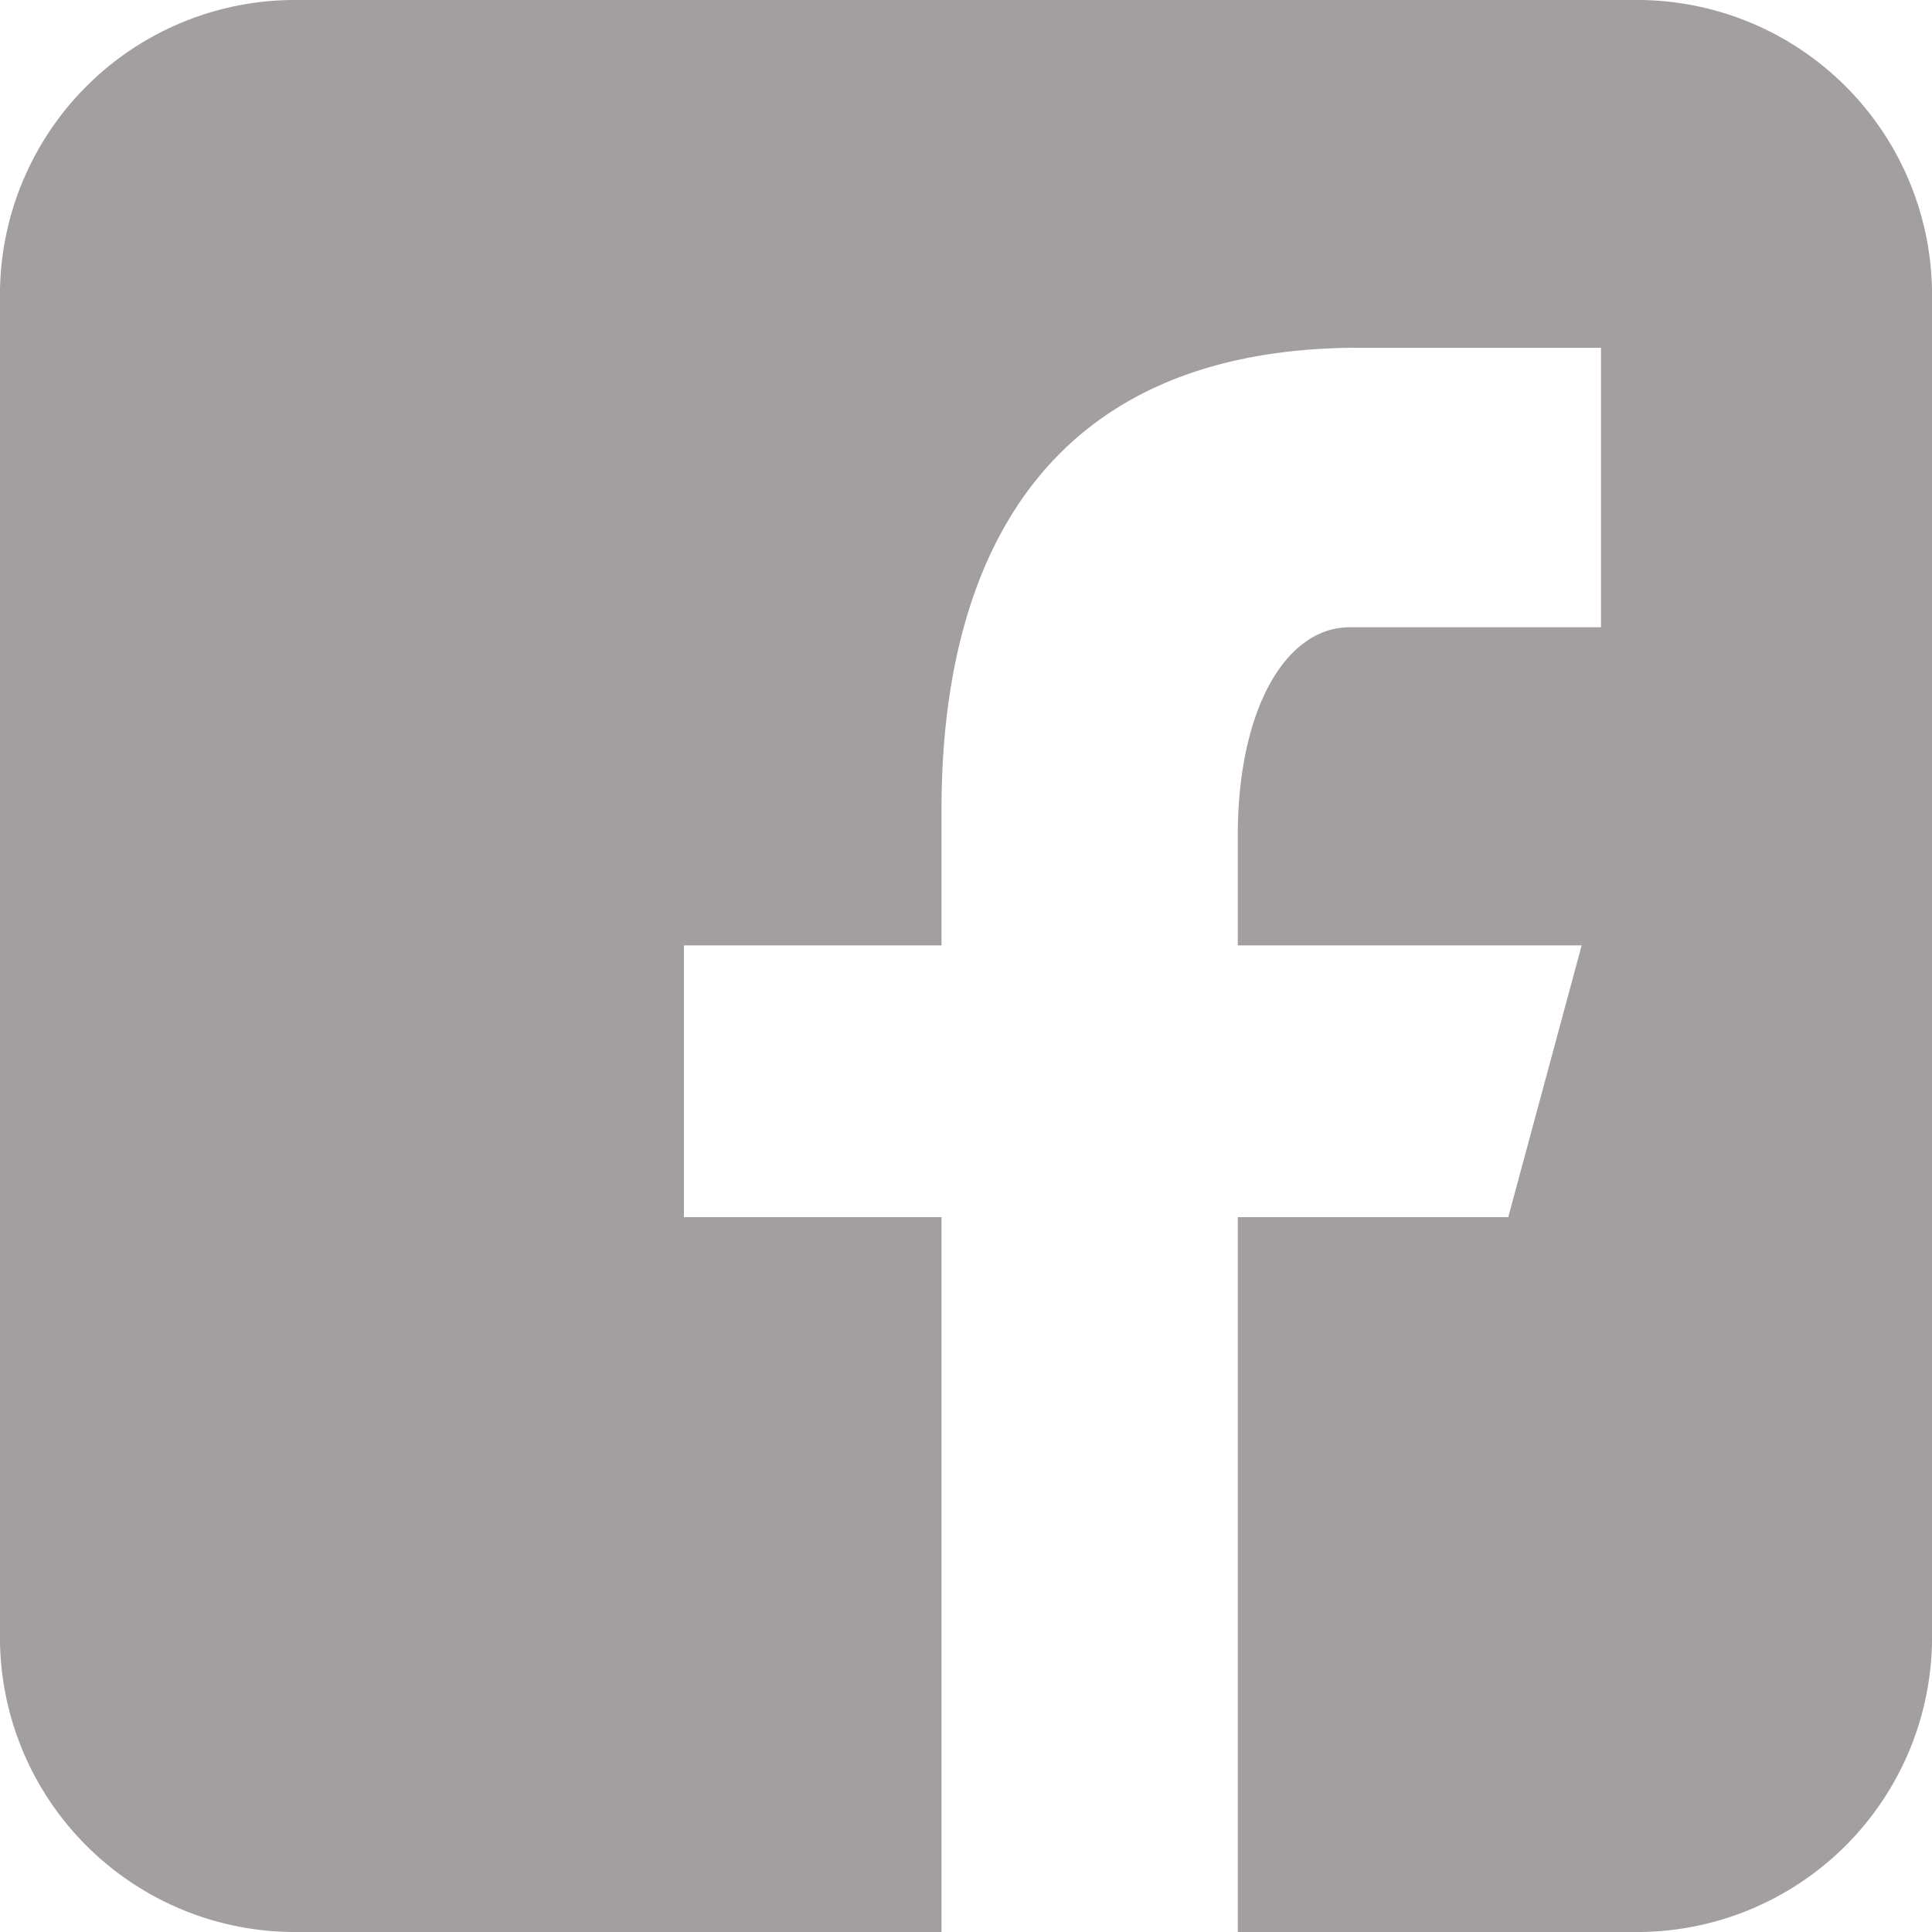 <svg id="Pfade" xmlns="http://www.w3.org/2000/svg" viewBox="0 0 15 15"><defs><style>.cls-1{fill:#a39e9f;}</style></defs><title>FB-Icon</title><path class="cls-1" d="M12.69,0H2.31A2.29,2.29,0,0,0,0,2.25v10.5A2.29,2.29,0,0,0,2.31,15h5V9.45h-2V7.34h2V6.28c0-1.83.72-3.58,3.24-3.58h1.88V4.87H10.48c-.5,0-.87.64-.87,1.62v.85h2.67l-.57,2.11H9.61V15h3.08A2.29,2.29,0,0,0,15,12.75V2.25A2.29,2.29,0,0,0,12.69,0Z"/></svg>